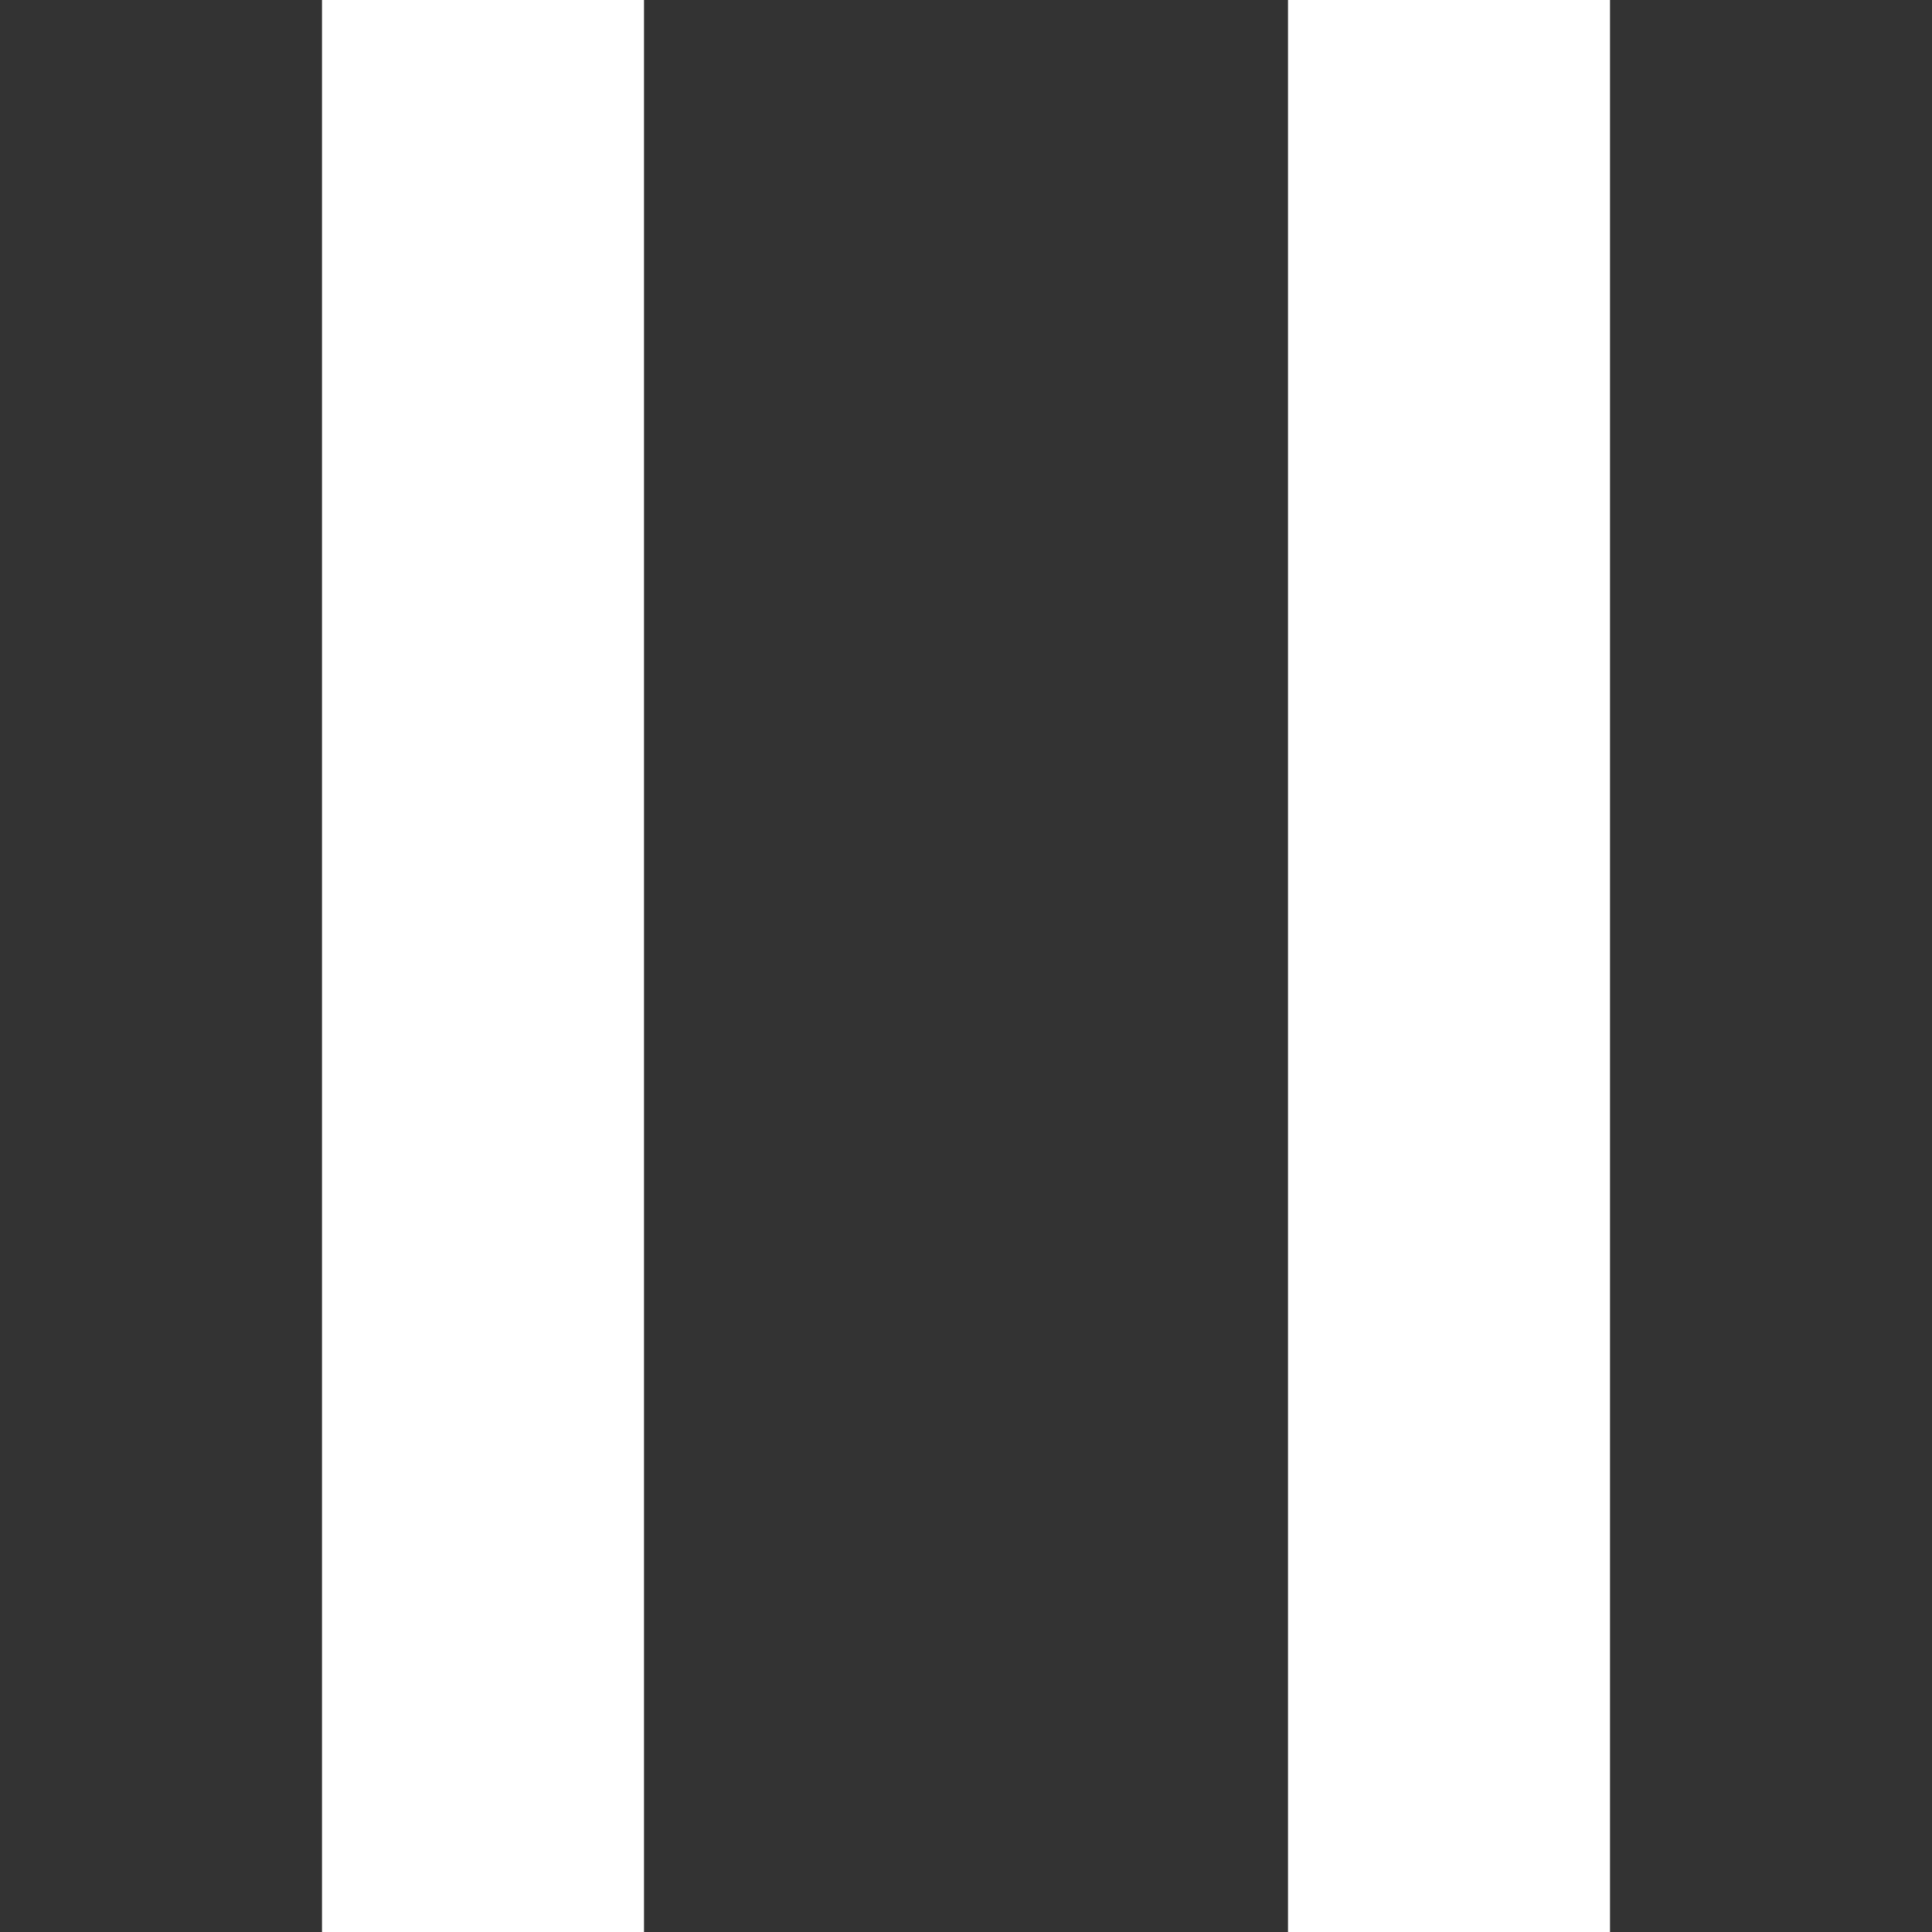 <svg width="12" height="12" viewBox="0 0 12 12" fill="none" xmlns="http://www.w3.org/2000/svg">
<rect x="0" y="0" width="12" height="12" fill="#333333" stroke="none"/>
<g id="Frame 1618871395">
<rect id="Rectangle 39553" x="2" width="2" height="12" fill="white"/>
<rect id="Rectangle 39554" x="8" width="2" height="12" fill="white"/>
</g>
</svg>
